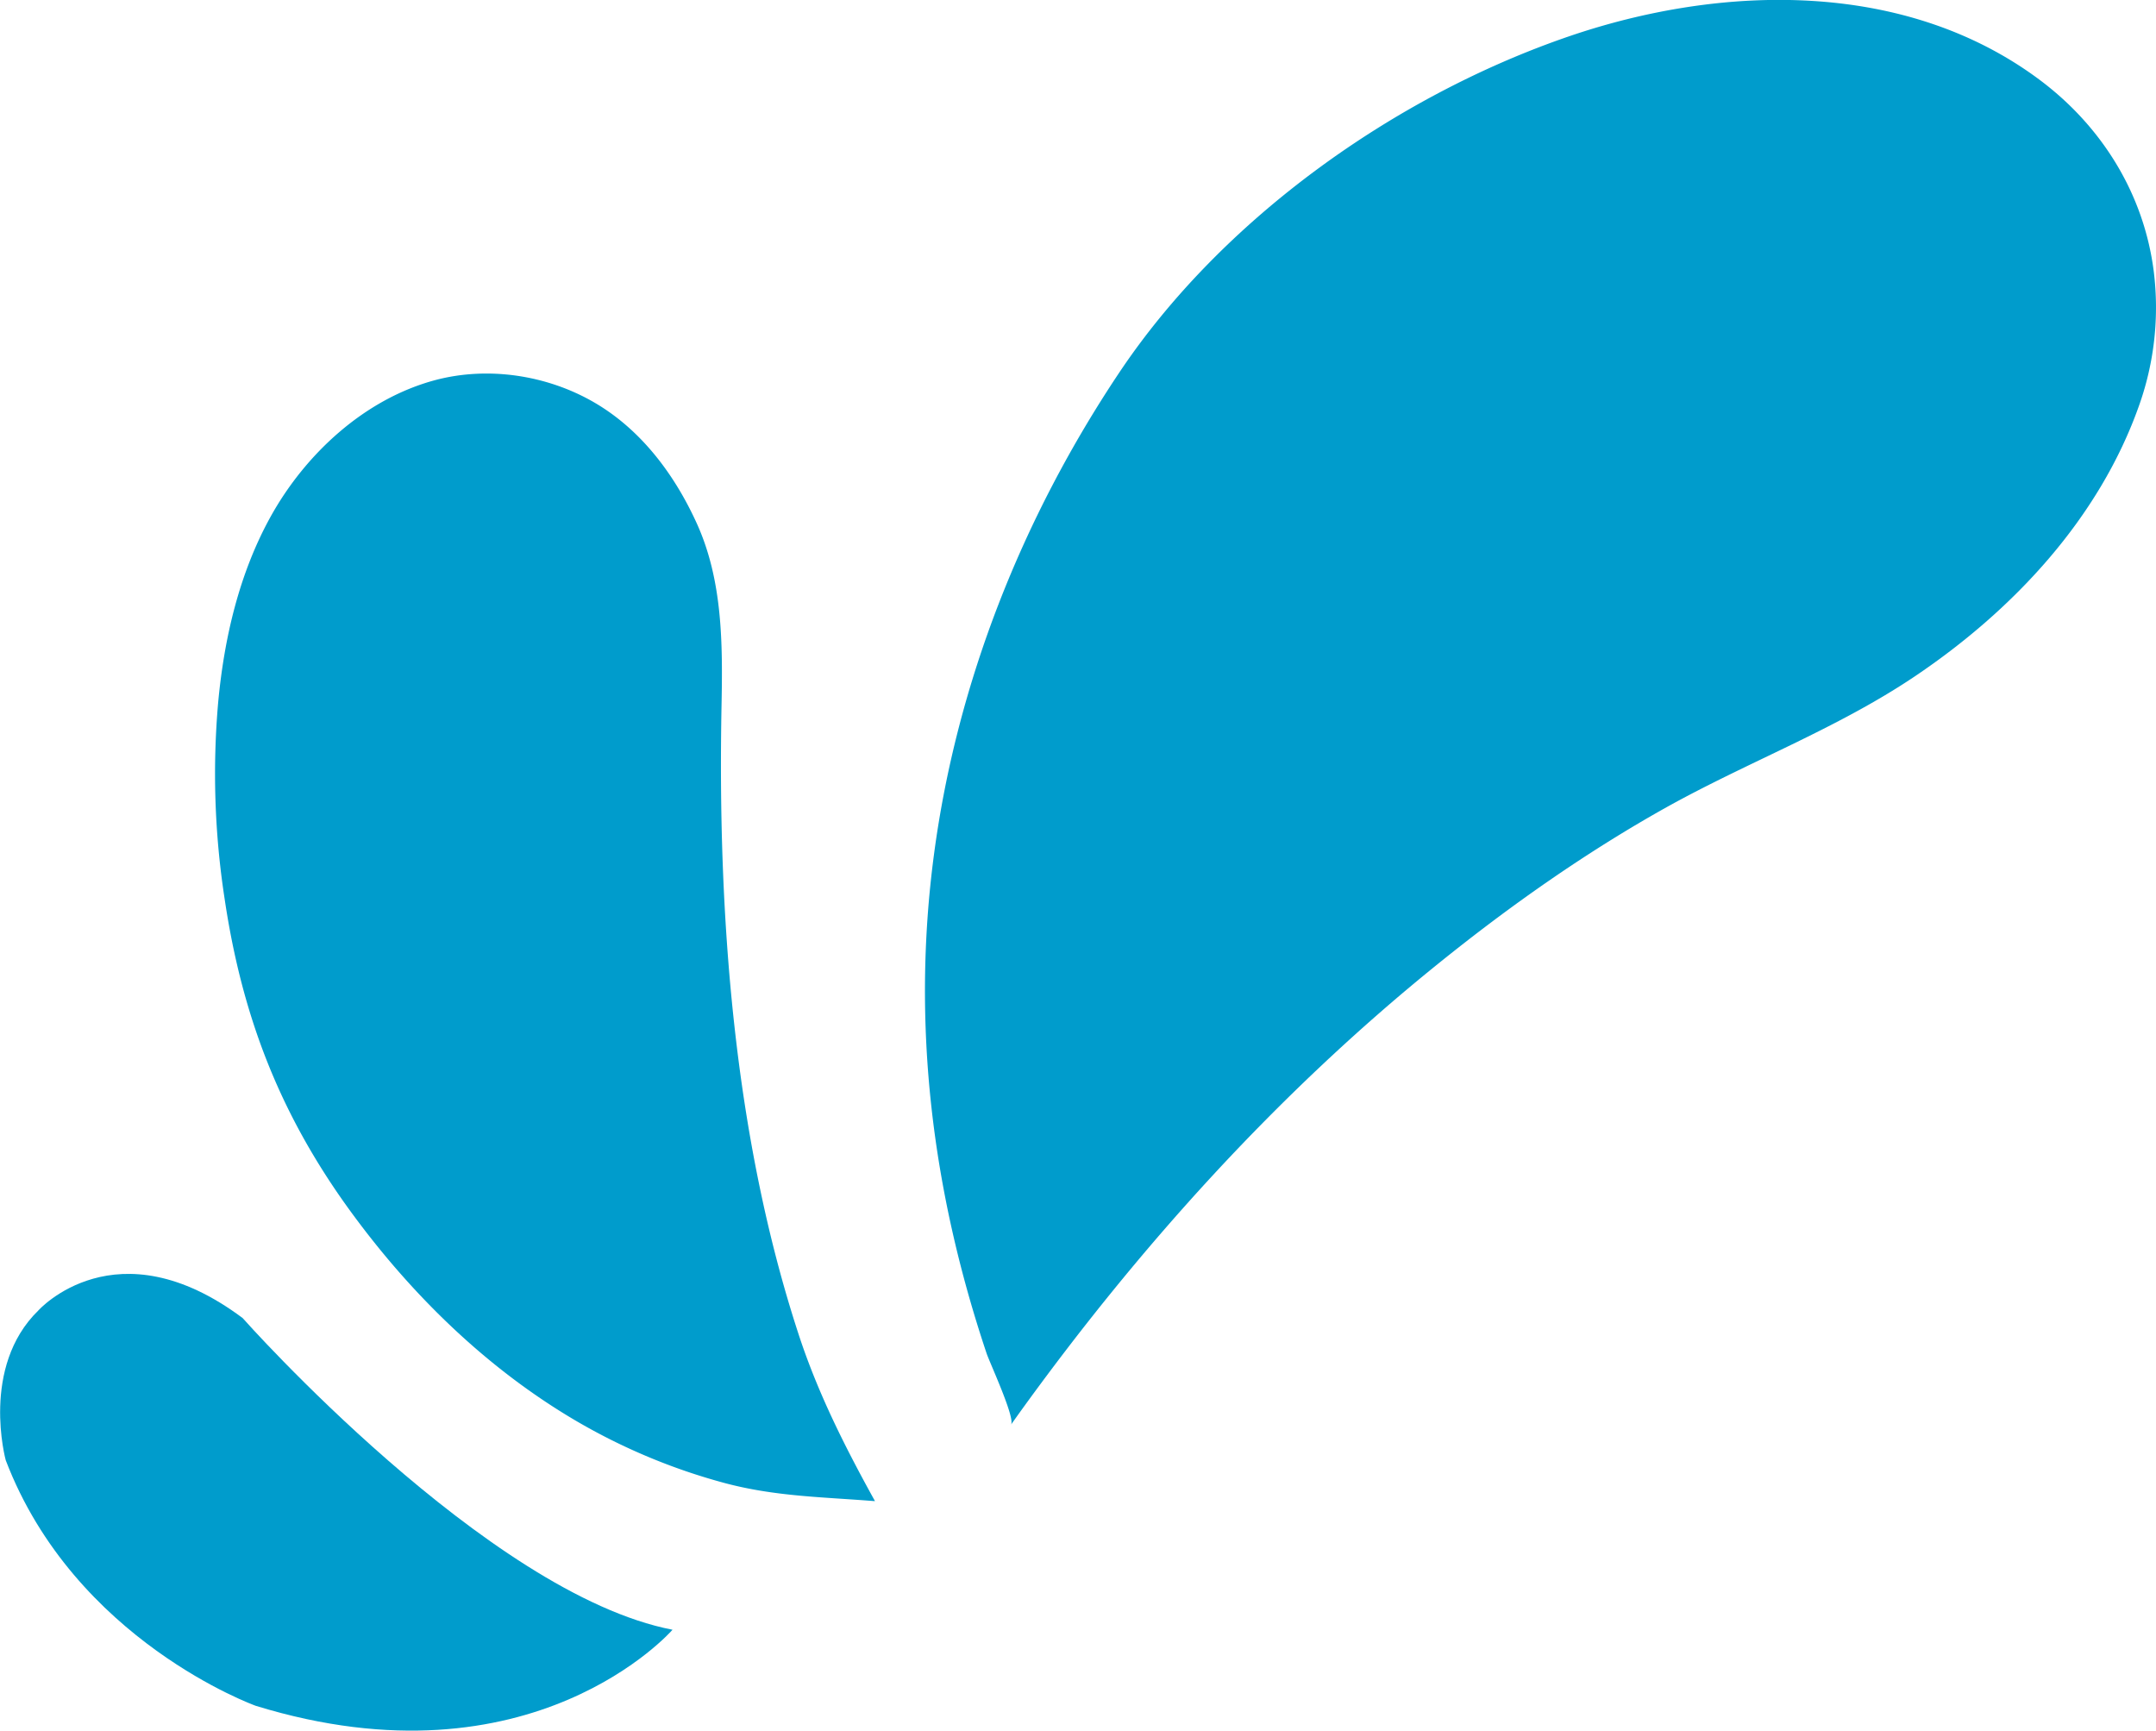 <svg xmlns="http://www.w3.org/2000/svg" viewBox="0 0 770.84 618.7"><defs><style>.cls-1{fill:#009ccc;}</style></defs><g id="Layer_2" data-name="Layer 2"><g id="Layer_1-2" data-name="Layer 1"><path class="cls-1" d="M361.46,509.32c1.63-2.29-7.61-22.17-8.72-25.49-19.45-58.06-26.9-117.43-18.81-178.38,8.18-61.6,31.65-120.42,66.07-172C436.77,78.31,498.58,34.38,560.94,13c54.44-18.63,120-20.39,168.13,15.42,22.41,16.67,37.54,41,41,68.88a104.45,104.45,0,0,1-5.12,47.21c-14.26,40.71-45.17,73.67-80.49,97.39-27.85,18.69-59.42,30.43-88.61,46.68C567,304.69,539.68,323.94,514,344.68,456.74,390.89,407,446,364.11,505.61Z"/><path class="cls-1" d="M312.4,536.63C294,535.16,277.07,535,259,530.16a216.46,216.46,0,0,1-53.17-22.28c-32.09-18.86-59.2-45.47-81-75.51-25-34.54-38.44-69.55-44.62-111.71A293,293,0,0,1,78,251.15c2.13-22.93,7.49-46.06,18.7-66.35,12.45-22.51,33.66-42.17,58.93-48.92,18.88-5,39.91-1.8,56.72,7.93s28.82,25.8,36.77,43.3c9.28,20.41,9.28,43.15,8.85,65.13-1.43,74.56,4.28,153.76,27.63,225,6.87,20.93,16.58,40.17,27.23,59.4Z"/><path class="cls-1" d="M240.45,582.63s-50,57.63-149,27.2c0,0-64.74-23.2-89.4-87.8,0,0-9.17-33.31,11.7-53.58,0,0,27.75-31.08,73,2.75C86.73,471.2,174.29,569.9,240.45,582.63Z"/></g></g></svg>